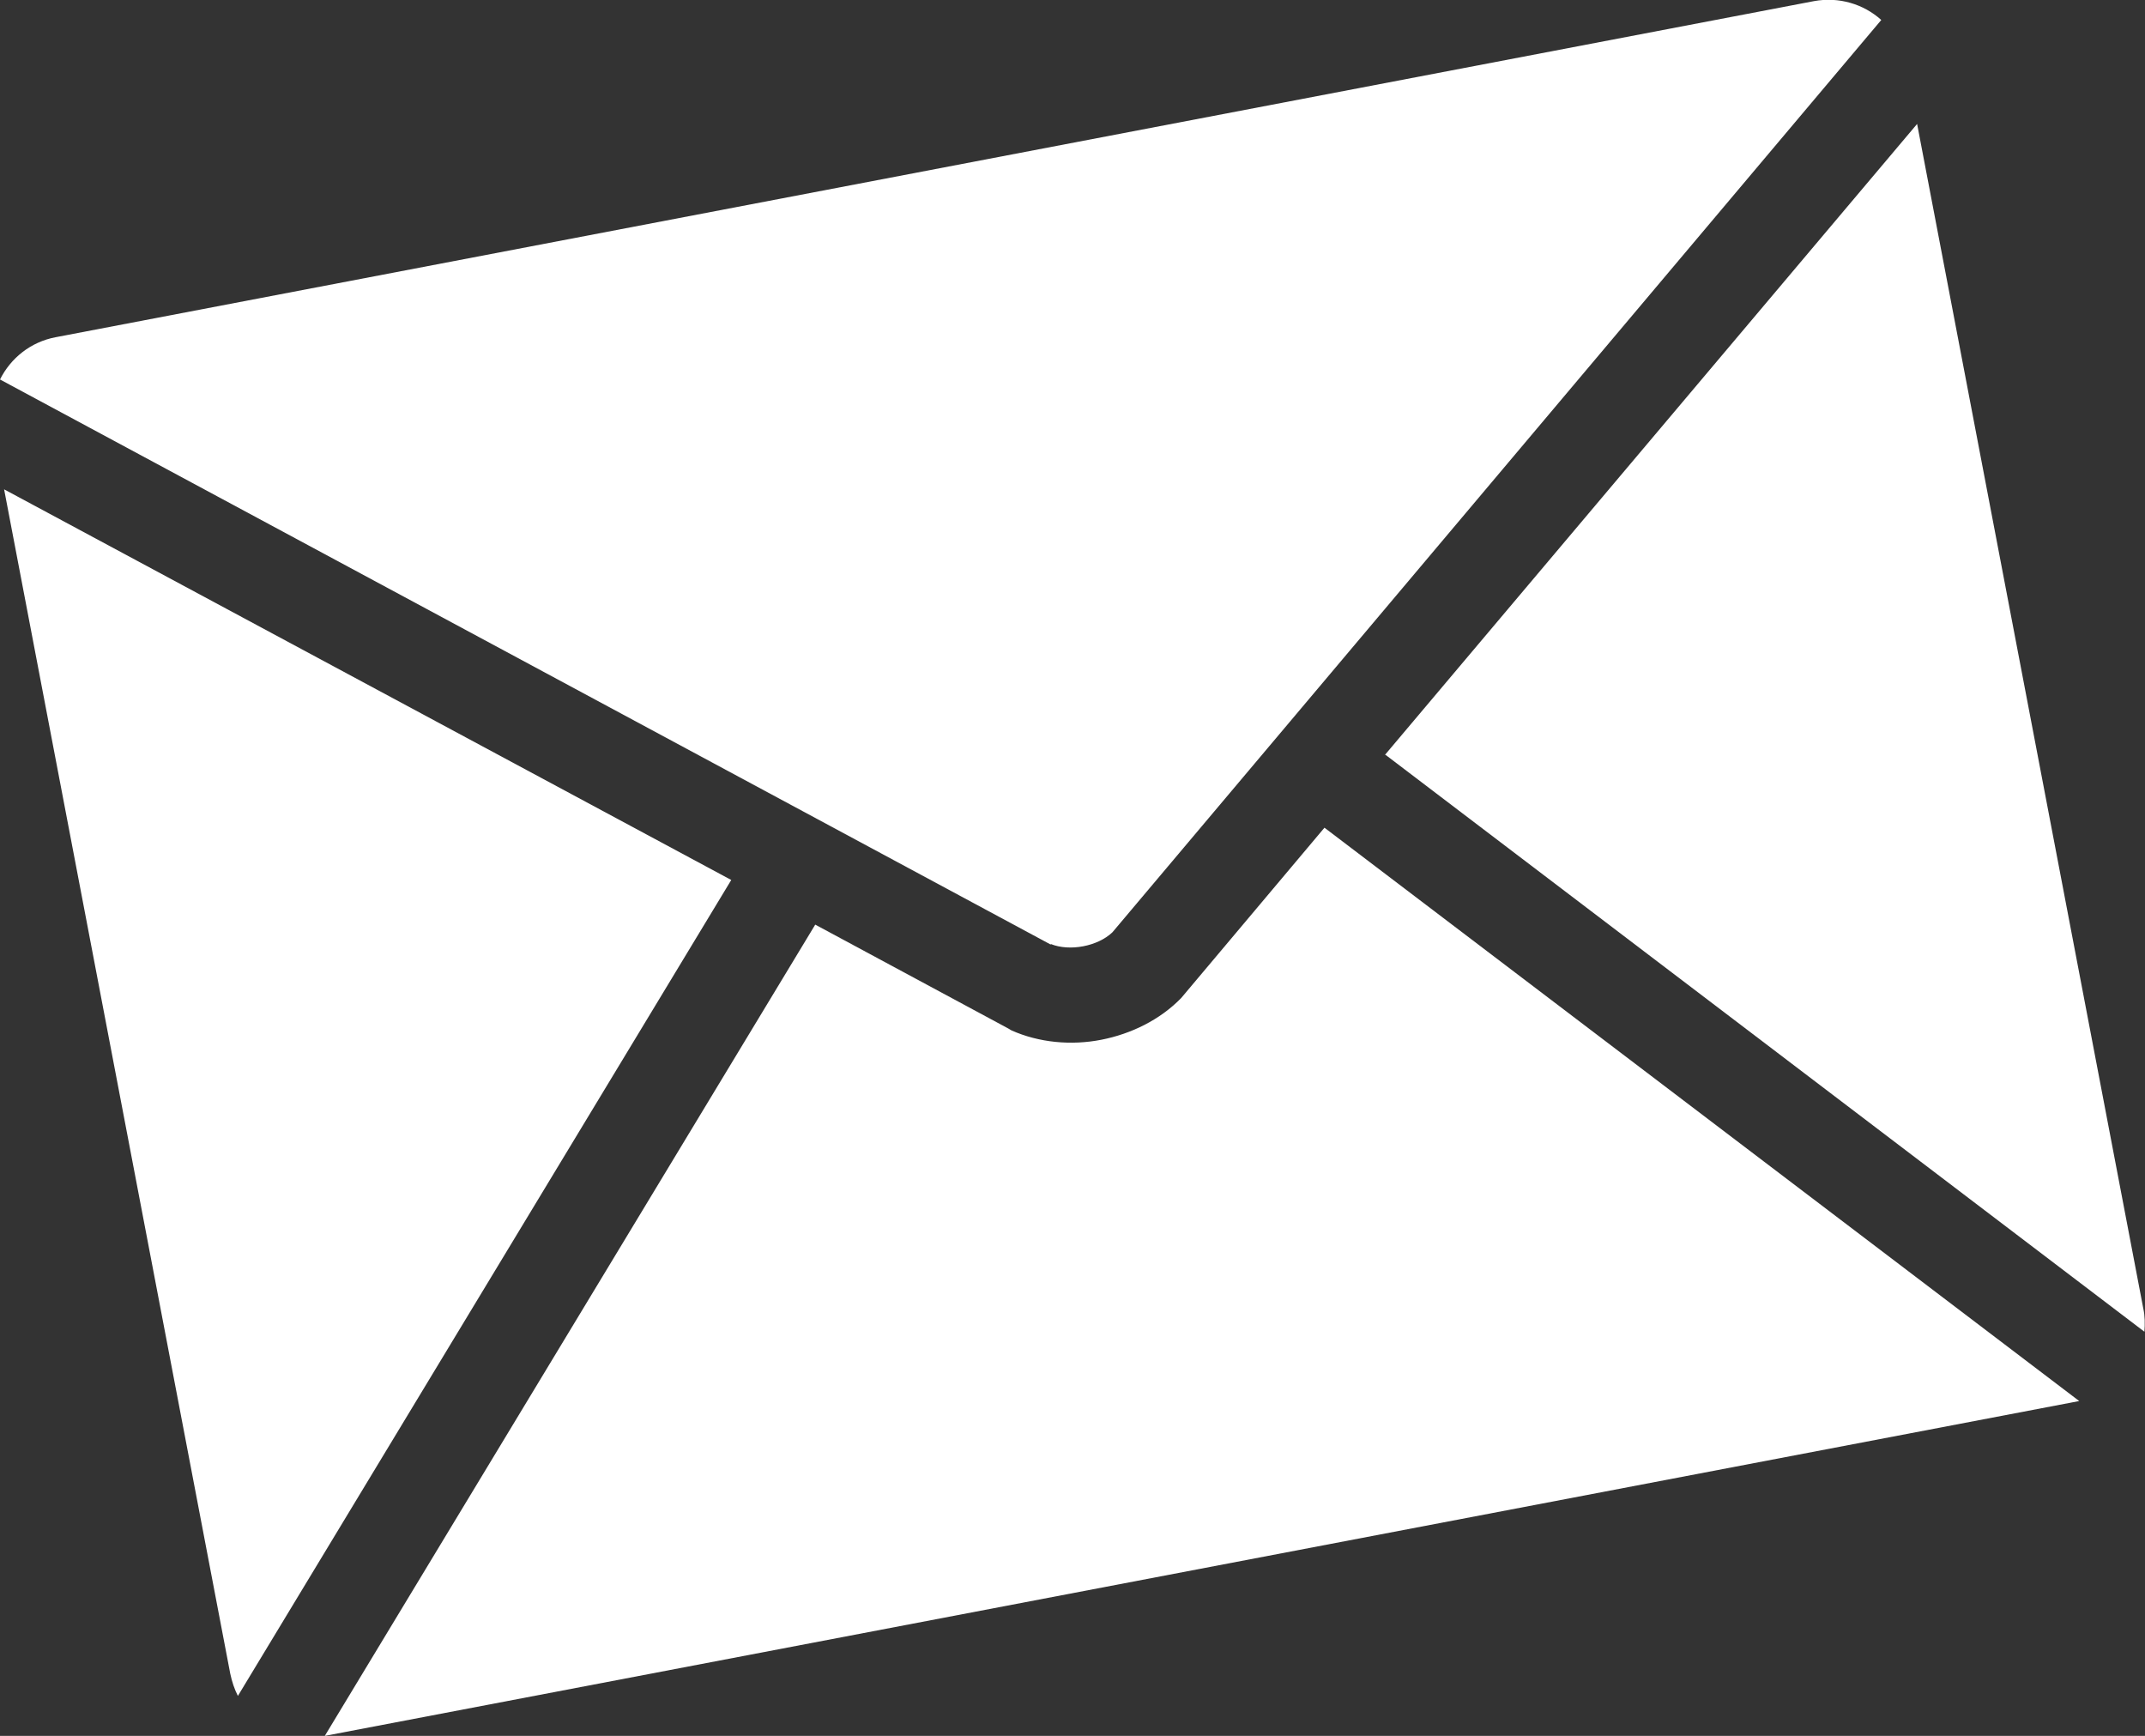 <?xml version="1.0" encoding="UTF-8"?>
<svg id="_レイヤー_2" data-name="レイヤー 2" xmlns="http://www.w3.org/2000/svg" viewBox="0 0 36.52 29.55">
  <rect x="0" y="0" width="36.52" height="29.55" fill="#333333" stroke="none"/>
  <defs>
    <style>
      .cls-1 {
        fill: #fff;
      }
    </style>
  </defs>
  <g id="_文字" data-name="文字">
    <g>
      <path class="cls-1" d="M.07,8.33L3.92,28.49c.03,.14,.07,.26,.13,.38L12.45,14.98,.07,8.33Z"/>
      <path class="cls-1" d="M23.59,12.85l12.92,9.82c.01-.13,.01-.27-.02-.4l-3.85-20.16-9.06,10.74Z"/>
      <path class="cls-1" d="M22.55,14.09l-2.44,2.9c-.36,.37-.85,.61-1.36,.71-.51,.1-1.06,.05-1.53-.16l-.05-.03-3.29-1.77L5.53,29.55l29.87-5.7-12.85-9.76Z"/>
      <path class="cls-1" d="M17.89,16.07c.32,.13,.8,.04,1.05-.2L32.03,.34c-.3-.27-.72-.4-1.15-.32L.95,5.74c-.43,.08-.77,.36-.95,.72l17.89,9.62Z"/>
    </g>
  </g>
</svg>